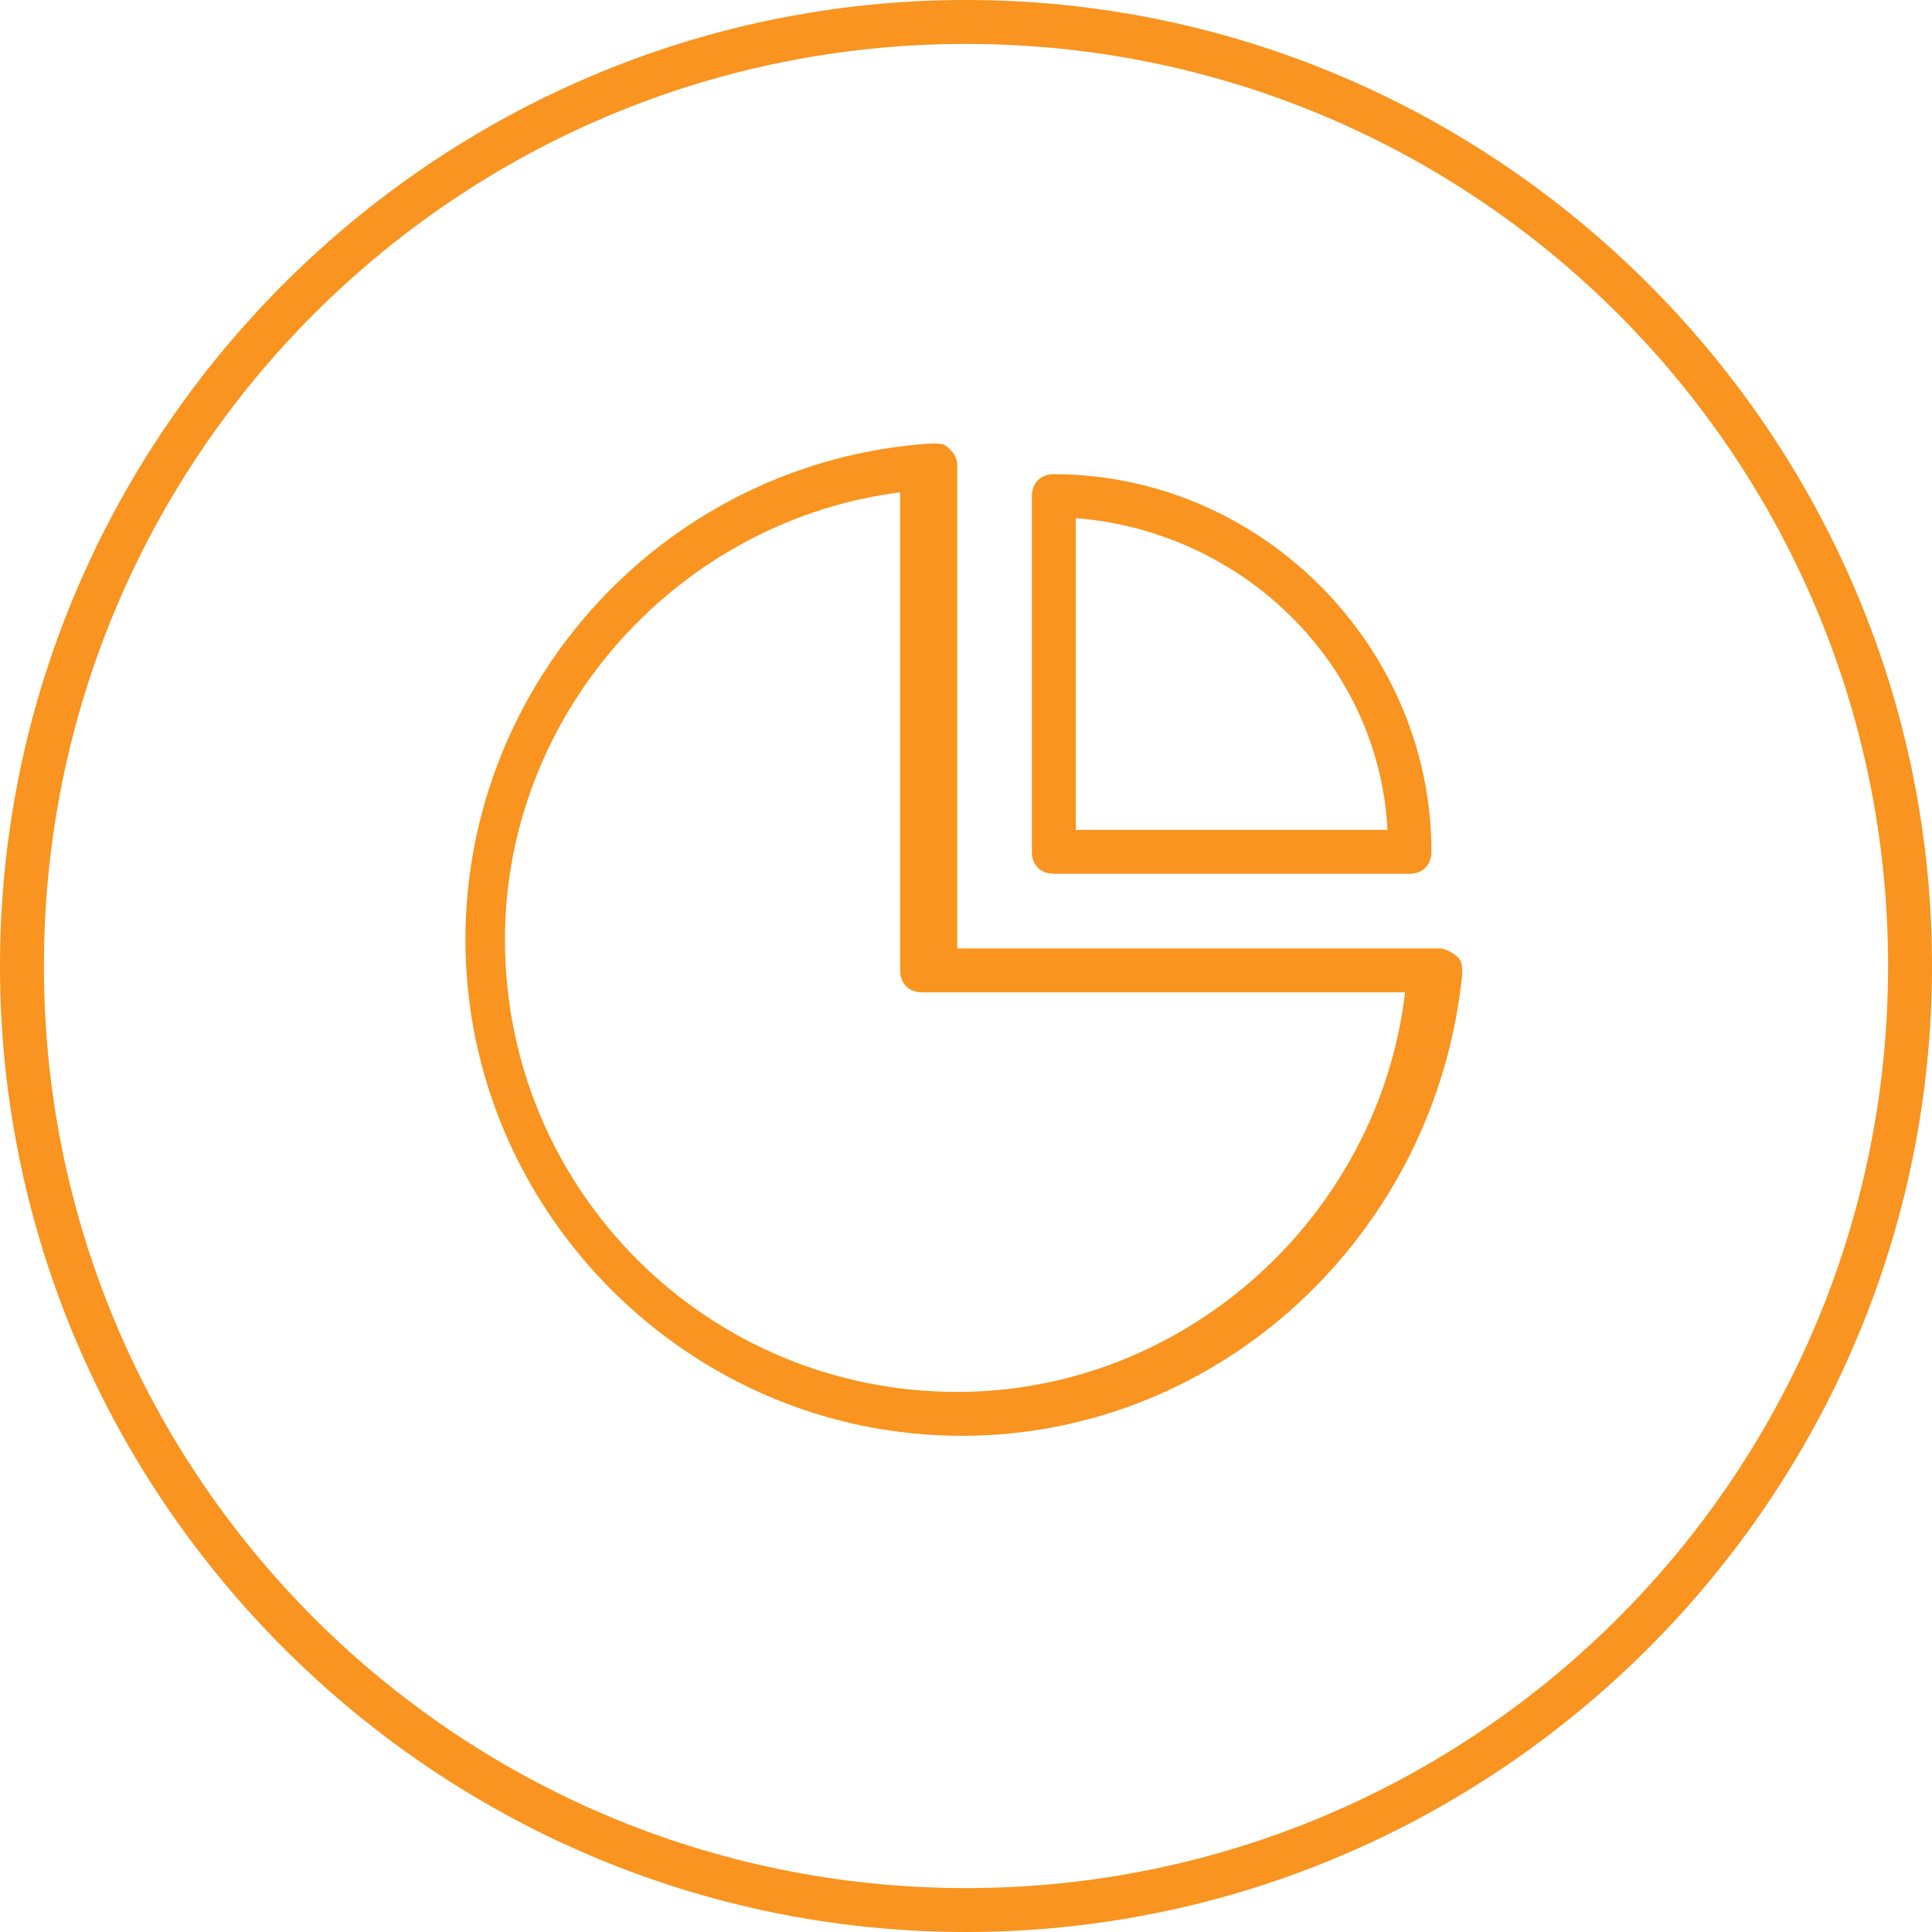 <?xml version="1.0" encoding="utf-8"?>
<!-- Generator: Adobe Illustrator 21.0.2, SVG Export Plug-In . SVG Version: 6.00 Build 0)  -->
<svg version="1.1" xmlns="http://www.w3.org/2000/svg" xmlns:xlink="http://www.w3.org/1999/xlink" x="0px" y="0px"
	 viewBox="0 0 44 44" style="enable-background:new 0 0 44 44;" xml:space="preserve">
<style type="text/css">
	.st0{fill:#40918C;}
	.st1{fill:#4FA2D2;}
	.st2{fill:#FFFFFF;}
	.st3{fill:none;}
	.st4{fill:#666666;}
	.st5{fill-rule:evenodd;clip-rule:evenodd;fill:#666666;}
	.st6{fill:#F8941F;}
	.st7{fill:#5557A6;}
	.st8{display:none;}
	.st9{display:inline;}
	.st10{fill:none;stroke:#7DFFCD;stroke-miterlimit:10;}
	.st11{fill:#231F20;}
</style>
<g id="art">
	<g>
		<g>
			<path class="st6" d="M22,1c11.6,0,21,9.4,21,21s-9.4,21-21,21C10.4,43,1,33.6,1,22S10.4,1,22,1 M22,0C9.9,0,0,9.9,0,22
				s9.9,22,22,22c12.1,0,22-9.9,22-22S34.1,0,22,0L22,0z"/>
		</g>
		<g>
			<path class="st6" d="M21.9,32.7c-6.2,0-11.3-5.1-11.3-11.3c0-5.9,4.6-10.9,10.6-11.3c0.2,0,0.3,0,0.4,0.1
				c0.1,0.1,0.2,0.2,0.2,0.4v11h11c0.1,0,0.3,0.1,0.4,0.2c0.1,0.1,0.1,0.2,0.1,0.4C32.7,28.1,27.8,32.7,21.9,32.7z M20.6,11.2
				c-5.1,0.6-9.1,5-9.1,10.2c0,5.7,4.6,10.3,10.3,10.3c5.2,0,9.6-4,10.2-9.1h-11c-0.3,0-0.5-0.2-0.5-0.5V11.2z"/>
		</g>
		<g>
			<path class="st6" d="M32.1,19.9H24c-0.3,0-0.5-0.2-0.5-0.5v-8.1c0-0.3,0.2-0.5,0.5-0.5c4.7,0,8.6,3.9,8.6,8.6
				C32.6,19.7,32.4,19.9,32.1,19.9z M24.5,18.9h7.1c-0.2-3.8-3.3-6.8-7.1-7.1V18.9z"/>
		</g>
	</g>
</g>
<g id="grid" class="st8">
	<g class="st9">
	</g>
</g>
<g id="ref">
</g>
</svg>
